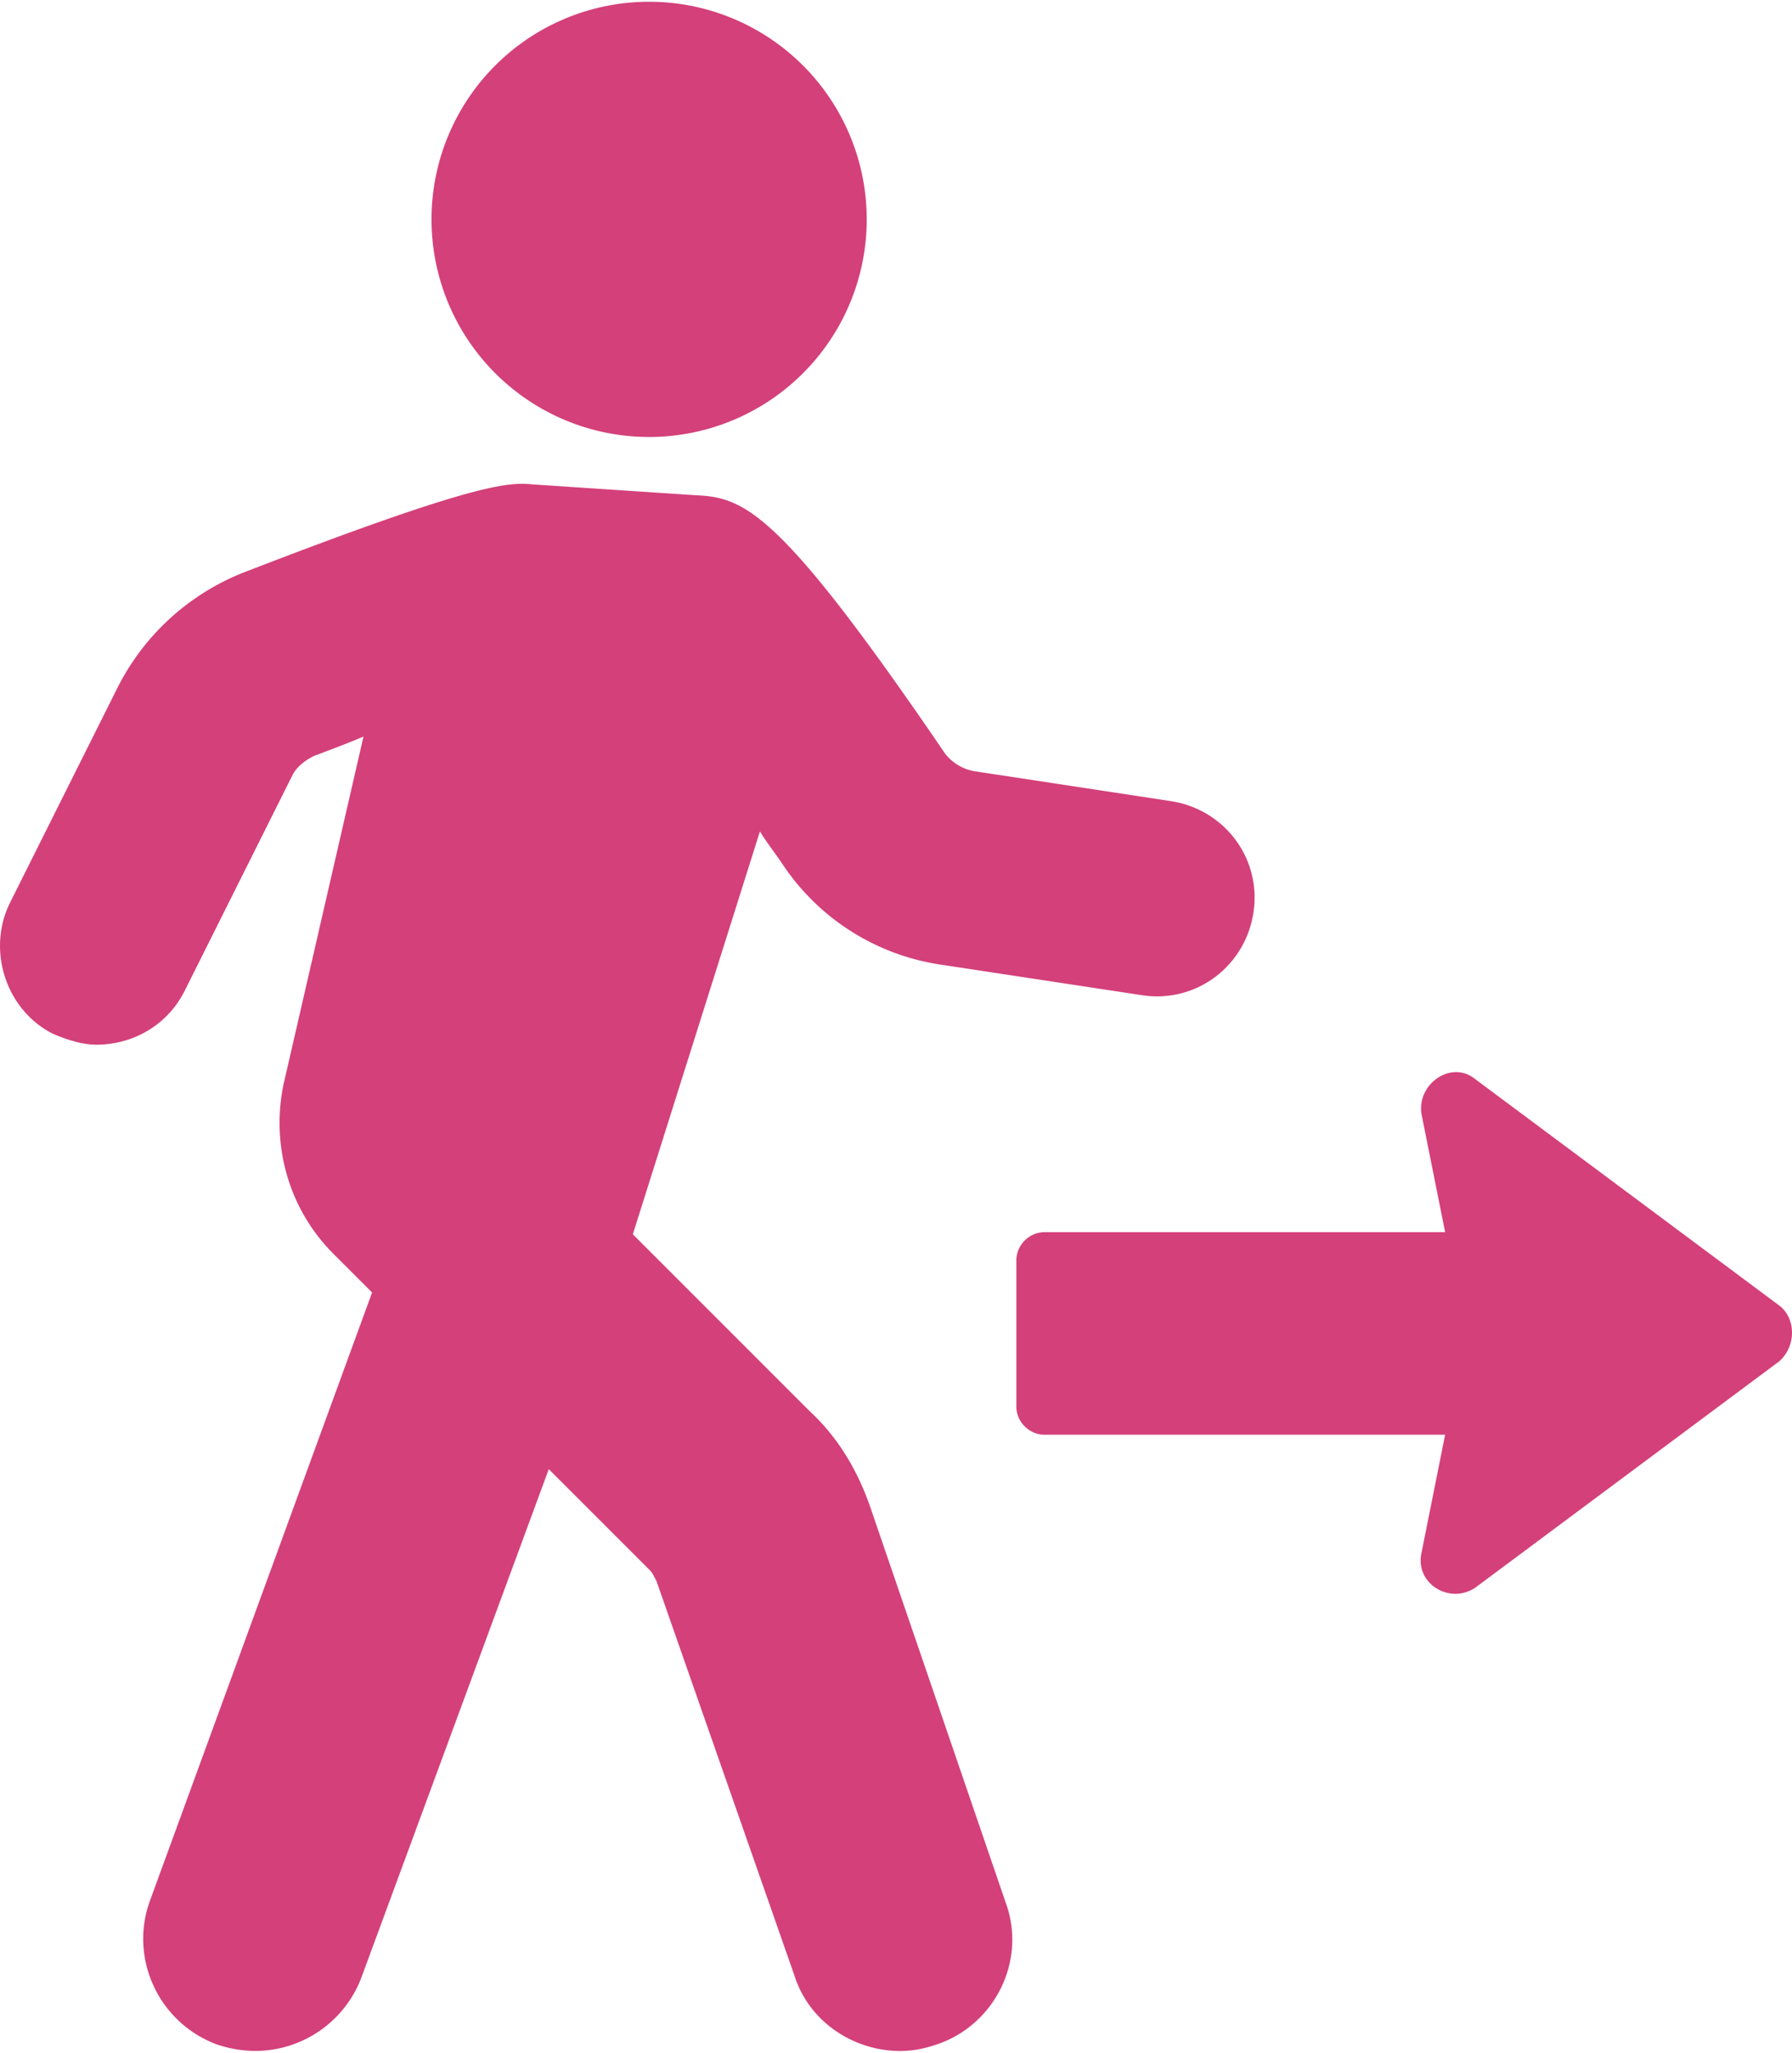 <?xml version="1.0" encoding="UTF-8"?>
<svg xmlns="http://www.w3.org/2000/svg" preserveAspectRatio="xMidYMid meet" data-bbox="0 0.598 54.137 61.905" viewBox="0 0.598 54.137 61.905" height="63" width="55" data-type="shape" role="presentation" aria-hidden="true" aria-label="">
  <g>
    <path fill="#d4407a" d="M26.278 46.034c-.39-1.107-.977-2.083-1.823-2.864l-5.337-5.338 3.84-12.172c.195.325.456.65.716 1.041a6.971 6.971 0 0 0 4.817 2.995l5.989.91c1.627.261 3.124-.845 3.384-2.473.26-1.627-.846-3.124-2.473-3.384l-5.989-.912a1.447 1.447 0 0 1-.846-.52c-5.012-7.356-6.054-7.747-7.55-7.812l-4.883-.325c-.716-.065-1.562-.13-8.787 2.669a7.244 7.244 0 0 0-3.776 3.45L.306 27.808c-.716 1.432-.13 3.255 1.301 3.97.456.196.912.326 1.302.326 1.107 0 2.148-.586 2.67-1.627l3.254-6.51c.13-.26.39-.455.65-.585.521-.196 1.042-.391 1.498-.586l-2.409 10.48c-.39 1.822.13 3.775 1.498 5.142l1.171 1.172-6.704 18.356c-.651 1.758.26 3.71 2.018 4.361.39.13.78.195 1.171.195a3.43 3.43 0 0 0 3.19-2.213l5.663-15.362 3.06 3.06c.064.065.13.195.195.325L24 60.224c.455 1.432 1.822 2.279 3.19 2.279.39 0 .715-.066 1.106-.196 1.757-.586 2.734-2.538 2.083-4.296l-4.101-11.977z"></path>
    <path fill="#d4407a" d="M26.137 7.958a6.574 6.574 0 1 0-13.07-1.422 6.574 6.574 0 0 0 13.07 1.422z"></path>
    <path fill="#d4407a" d="m53.747 39.98-9.178-6.835c-.716-.585-1.758.13-1.627 1.042l.716 3.58H31.55a.862.862 0 0 0-.846.846v4.427c0 .455.39.846.846.846h12.108l-.716 3.58c-.196.911.846 1.562 1.627 1.041l9.178-6.834c.52-.456.52-1.302 0-1.693z"></path>
  </g>
</svg>
